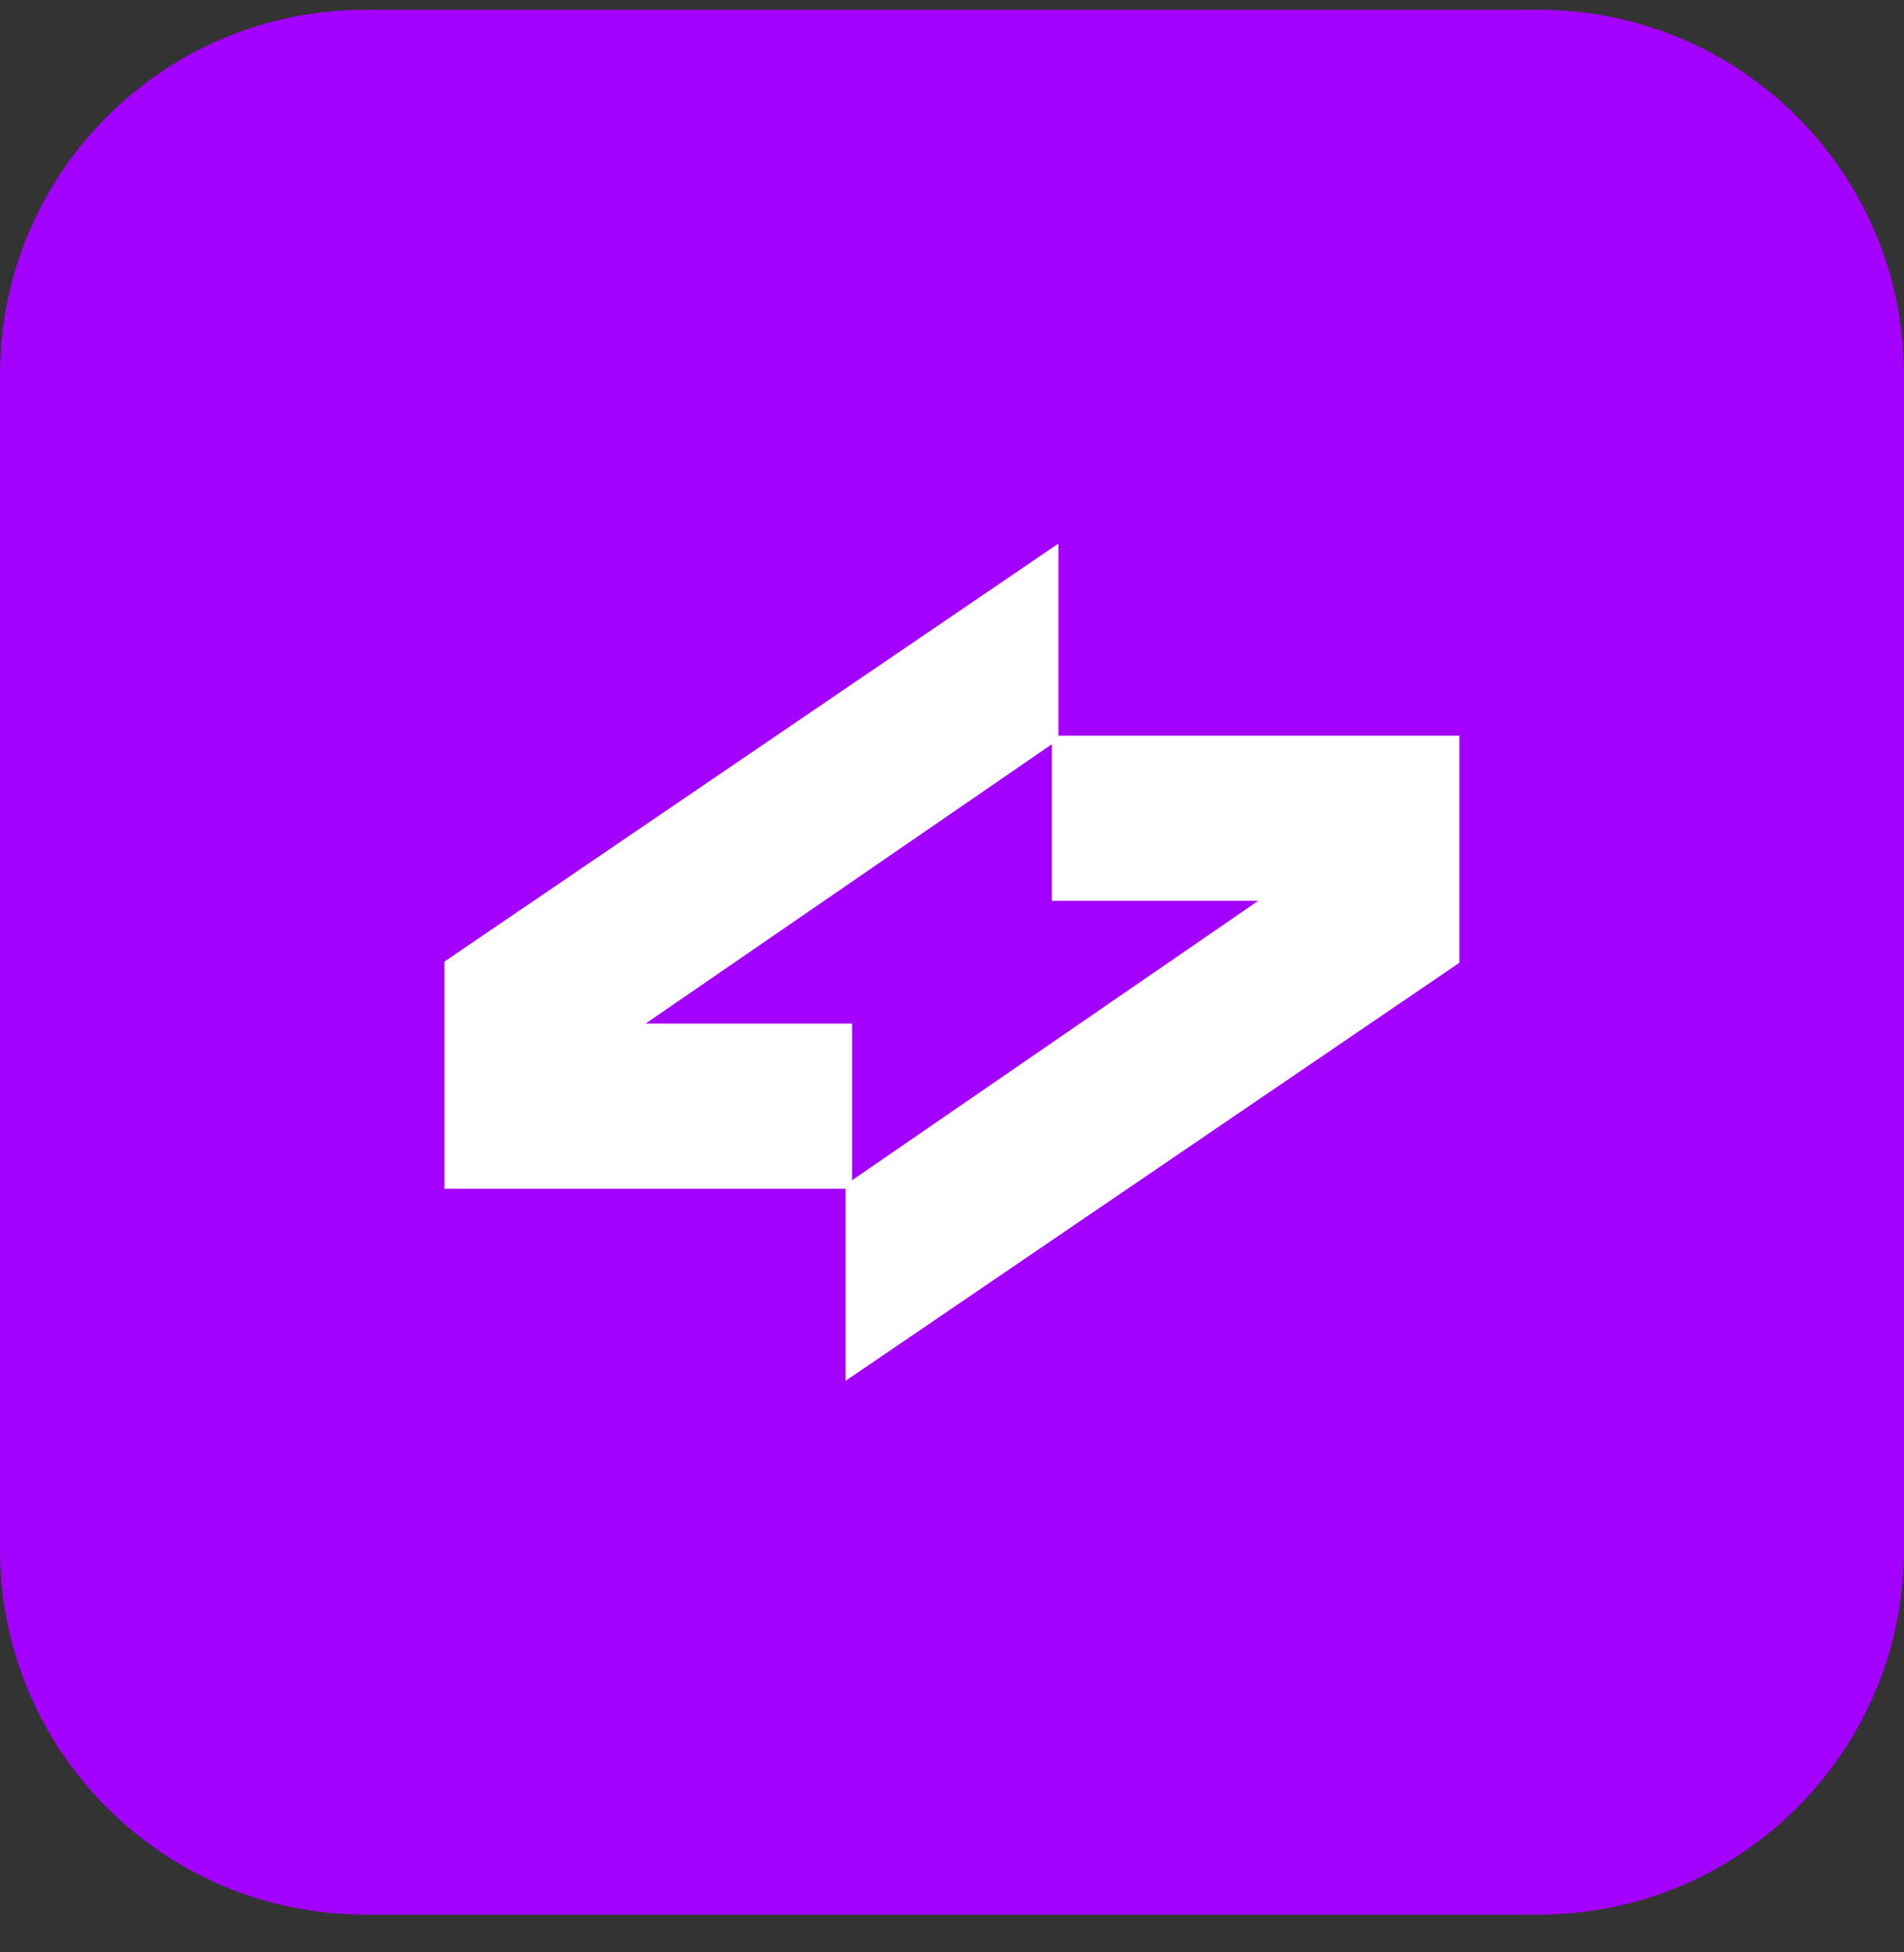 <svg width="40" height="41" viewBox="0 0 40 41" fill="none" xmlns="http://www.w3.org/2000/svg">
<rect x="0" y="0" width="40" height="41" fill="#333333" stroke="none"/>
<path d="M32.333 0.206H7.667C3.433 0.206 0 3.639 0 7.873V32.538C0 36.773 3.433 40.206 7.667 40.206H32.333C36.567 40.206 40 36.773 40 32.538V7.873C40 3.639 36.567 0.206 32.333 0.206Z" fill="#A400FF"/>
<path d="M22.236 11.415V15.534L13.564 21.495H17.9V24.964H9.337V20.194L22.236 11.415Z" fill="white"/>
<path d="M17.762 28.999V24.88L26.434 18.917H22.098V15.448H30.66V20.218L17.762 28.999Z" fill="white"/>
</svg>
